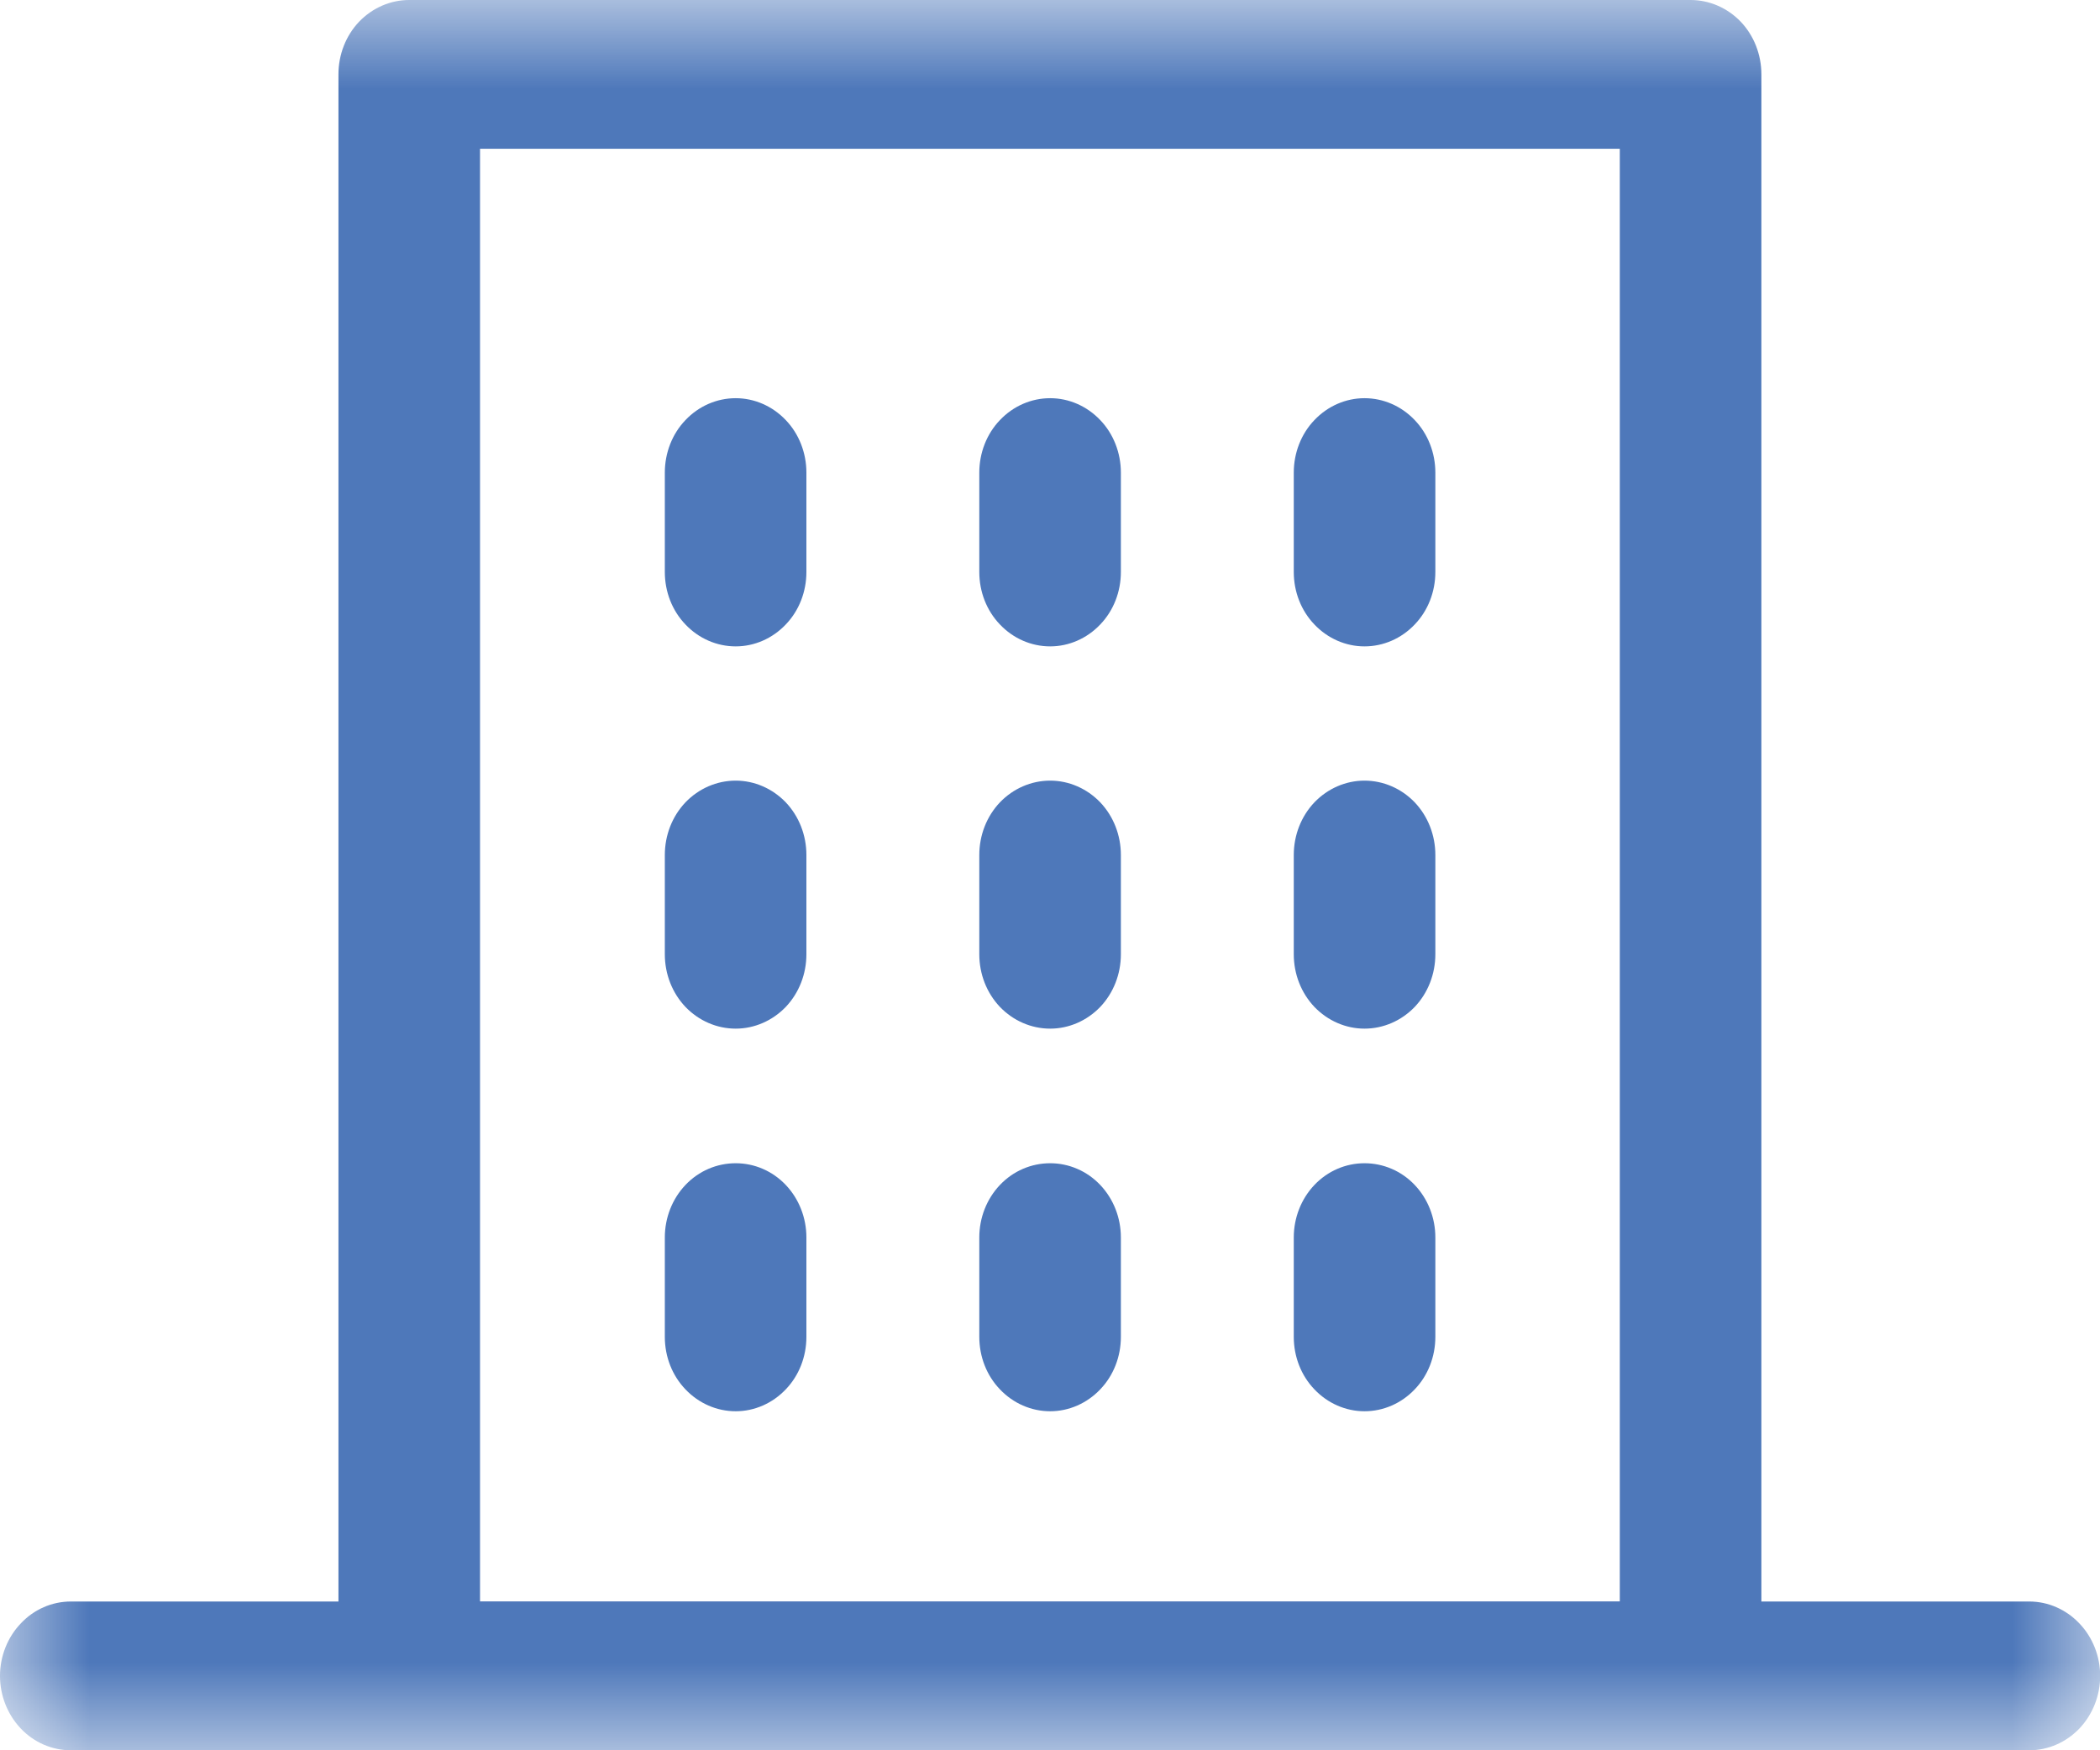 <svg width="12" height="10" viewBox="0 0 12 10" fill="none" xmlns="http://www.w3.org/2000/svg">
<g clip-path="url(#clip0_979_2581)">
<mask id="mask0_979_2581" style="mask-type:luminance" maskUnits="userSpaceOnUse" x="0" y="0" width="12" height="10">
<path d="M12 0H0V10H12V0Z" fill="white"/>
</mask>
<g mask="url(#mask0_979_2581)">
<path d="M11.596 10H0.405C0.297 10 0.194 9.955 0.119 9.876C0.043 9.796 0 9.688 0 9.575C0 9.463 0.043 9.354 0.119 9.275C0.194 9.195 0.297 9.15 0.405 9.15H11.596C11.703 9.15 11.806 9.195 11.882 9.275C11.958 9.354 12.001 9.463 12.001 9.575C12.001 9.688 11.958 9.796 11.882 9.876C11.806 9.955 11.703 10 11.596 10Z" fill="#4E78BA"/>
<path d="M9.66 10H2.338C2.231 10 2.128 9.955 2.052 9.876C1.976 9.796 1.934 9.688 1.934 9.575V0.425C1.934 0.312 1.976 0.204 2.052 0.124C2.128 0.045 2.231 0 2.338 0L9.66 0C9.768 0 9.871 0.045 9.947 0.124C10.023 0.204 10.065 0.312 10.065 0.425V9.576C10.065 9.689 10.023 9.797 9.947 9.876C9.871 9.956 9.768 10.001 9.66 10.001M2.743 9.151H9.256V0.85H2.743V9.151Z" fill="#4E78BA"/>
<path d="M7.797 3.693C7.69 3.693 7.587 3.648 7.511 3.568C7.435 3.489 7.393 3.381 7.393 3.268V2.7C7.393 2.588 7.435 2.479 7.511 2.4C7.587 2.32 7.69 2.275 7.797 2.275C7.905 2.275 8.008 2.32 8.084 2.4C8.16 2.479 8.202 2.588 8.202 2.7V3.268C8.202 3.381 8.16 3.489 8.084 3.568C8.008 3.648 7.905 3.693 7.797 3.693Z" fill="#4E78BA"/>
<path d="M6.001 3.693C5.893 3.693 5.79 3.648 5.714 3.568C5.638 3.489 5.596 3.381 5.596 3.268V2.7C5.596 2.588 5.638 2.479 5.714 2.4C5.79 2.32 5.893 2.275 6.001 2.275C6.108 2.275 6.211 2.32 6.287 2.4C6.363 2.479 6.405 2.588 6.405 2.7V3.268C6.405 3.381 6.363 3.489 6.287 3.568C6.211 3.648 6.108 3.693 6.001 3.693Z" fill="#4E78BA"/>
<path d="M4.204 3.693C4.096 3.693 3.993 3.648 3.917 3.568C3.841 3.489 3.799 3.381 3.799 3.268V2.7C3.799 2.588 3.841 2.479 3.917 2.4C3.993 2.32 4.096 2.275 4.204 2.275C4.311 2.275 4.414 2.32 4.49 2.4C4.566 2.479 4.608 2.588 4.608 2.7V3.268C4.608 3.381 4.566 3.489 4.49 3.568C4.414 3.648 4.311 3.693 4.204 3.693Z" fill="#4E78BA"/>
<path d="M7.797 5.877C7.69 5.877 7.587 5.832 7.511 5.753C7.435 5.673 7.393 5.565 7.393 5.452V4.885C7.393 4.772 7.435 4.664 7.511 4.584C7.587 4.505 7.69 4.46 7.797 4.46C7.905 4.46 8.008 4.505 8.084 4.584C8.16 4.664 8.202 4.772 8.202 4.885V5.452C8.202 5.565 8.16 5.673 8.084 5.753C8.008 5.832 7.905 5.877 7.797 5.877Z" fill="#4E78BA"/>
<path d="M6.001 5.877C5.893 5.877 5.79 5.832 5.714 5.753C5.638 5.673 5.596 5.565 5.596 5.452V4.885C5.596 4.772 5.638 4.664 5.714 4.584C5.79 4.505 5.893 4.46 6.001 4.46C6.108 4.46 6.211 4.505 6.287 4.584C6.363 4.664 6.405 4.772 6.405 4.885V5.452C6.405 5.565 6.363 5.673 6.287 5.753C6.211 5.832 6.108 5.877 6.001 5.877Z" fill="#4E78BA"/>
<path d="M4.204 5.877C4.096 5.877 3.993 5.832 3.917 5.753C3.841 5.673 3.799 5.565 3.799 5.452V4.885C3.799 4.772 3.841 4.664 3.917 4.584C3.993 4.505 4.096 4.46 4.204 4.46C4.311 4.46 4.414 4.505 4.49 4.584C4.566 4.664 4.608 4.772 4.608 4.885V5.452C4.608 5.565 4.566 5.673 4.49 5.753C4.414 5.832 4.311 5.877 4.204 5.877Z" fill="#4E78BA"/>
<path d="M7.797 8.063C7.69 8.063 7.587 8.018 7.511 7.938C7.435 7.859 7.393 7.751 7.393 7.638V7.07C7.393 6.958 7.435 6.85 7.511 6.77C7.587 6.69 7.69 6.646 7.797 6.646C7.905 6.646 8.008 6.69 8.084 6.77C8.16 6.85 8.202 6.958 8.202 7.07V7.638C8.202 7.751 8.16 7.859 8.084 7.938C8.008 8.018 7.905 8.063 7.797 8.063Z" fill="#4E78BA"/>
<path d="M6.001 8.063C5.893 8.063 5.79 8.018 5.714 7.938C5.638 7.859 5.596 7.751 5.596 7.638V7.07C5.596 6.958 5.638 6.85 5.714 6.77C5.79 6.69 5.893 6.646 6.001 6.646C6.108 6.646 6.211 6.69 6.287 6.77C6.363 6.85 6.405 6.958 6.405 7.07V7.638C6.405 7.751 6.363 7.859 6.287 7.938C6.211 8.018 6.108 8.063 6.001 8.063Z" fill="#4E78BA"/>
<path d="M4.204 8.063C4.096 8.063 3.993 8.018 3.917 7.938C3.841 7.859 3.799 7.751 3.799 7.638V7.07C3.799 6.958 3.841 6.85 3.917 6.77C3.993 6.69 4.096 6.646 4.204 6.646C4.311 6.646 4.414 6.69 4.49 6.77C4.566 6.85 4.608 6.958 4.608 7.07V7.638C4.608 7.751 4.566 7.859 4.49 7.938C4.414 8.018 4.311 8.063 4.204 8.063Z" fill="#4E78BA"/>
</g>
</g>
<defs>
<clipPath id="clip0_979_2581">
<rect width="12" height="10" fill="white"/>
</clipPath>
</defs>
</svg>
